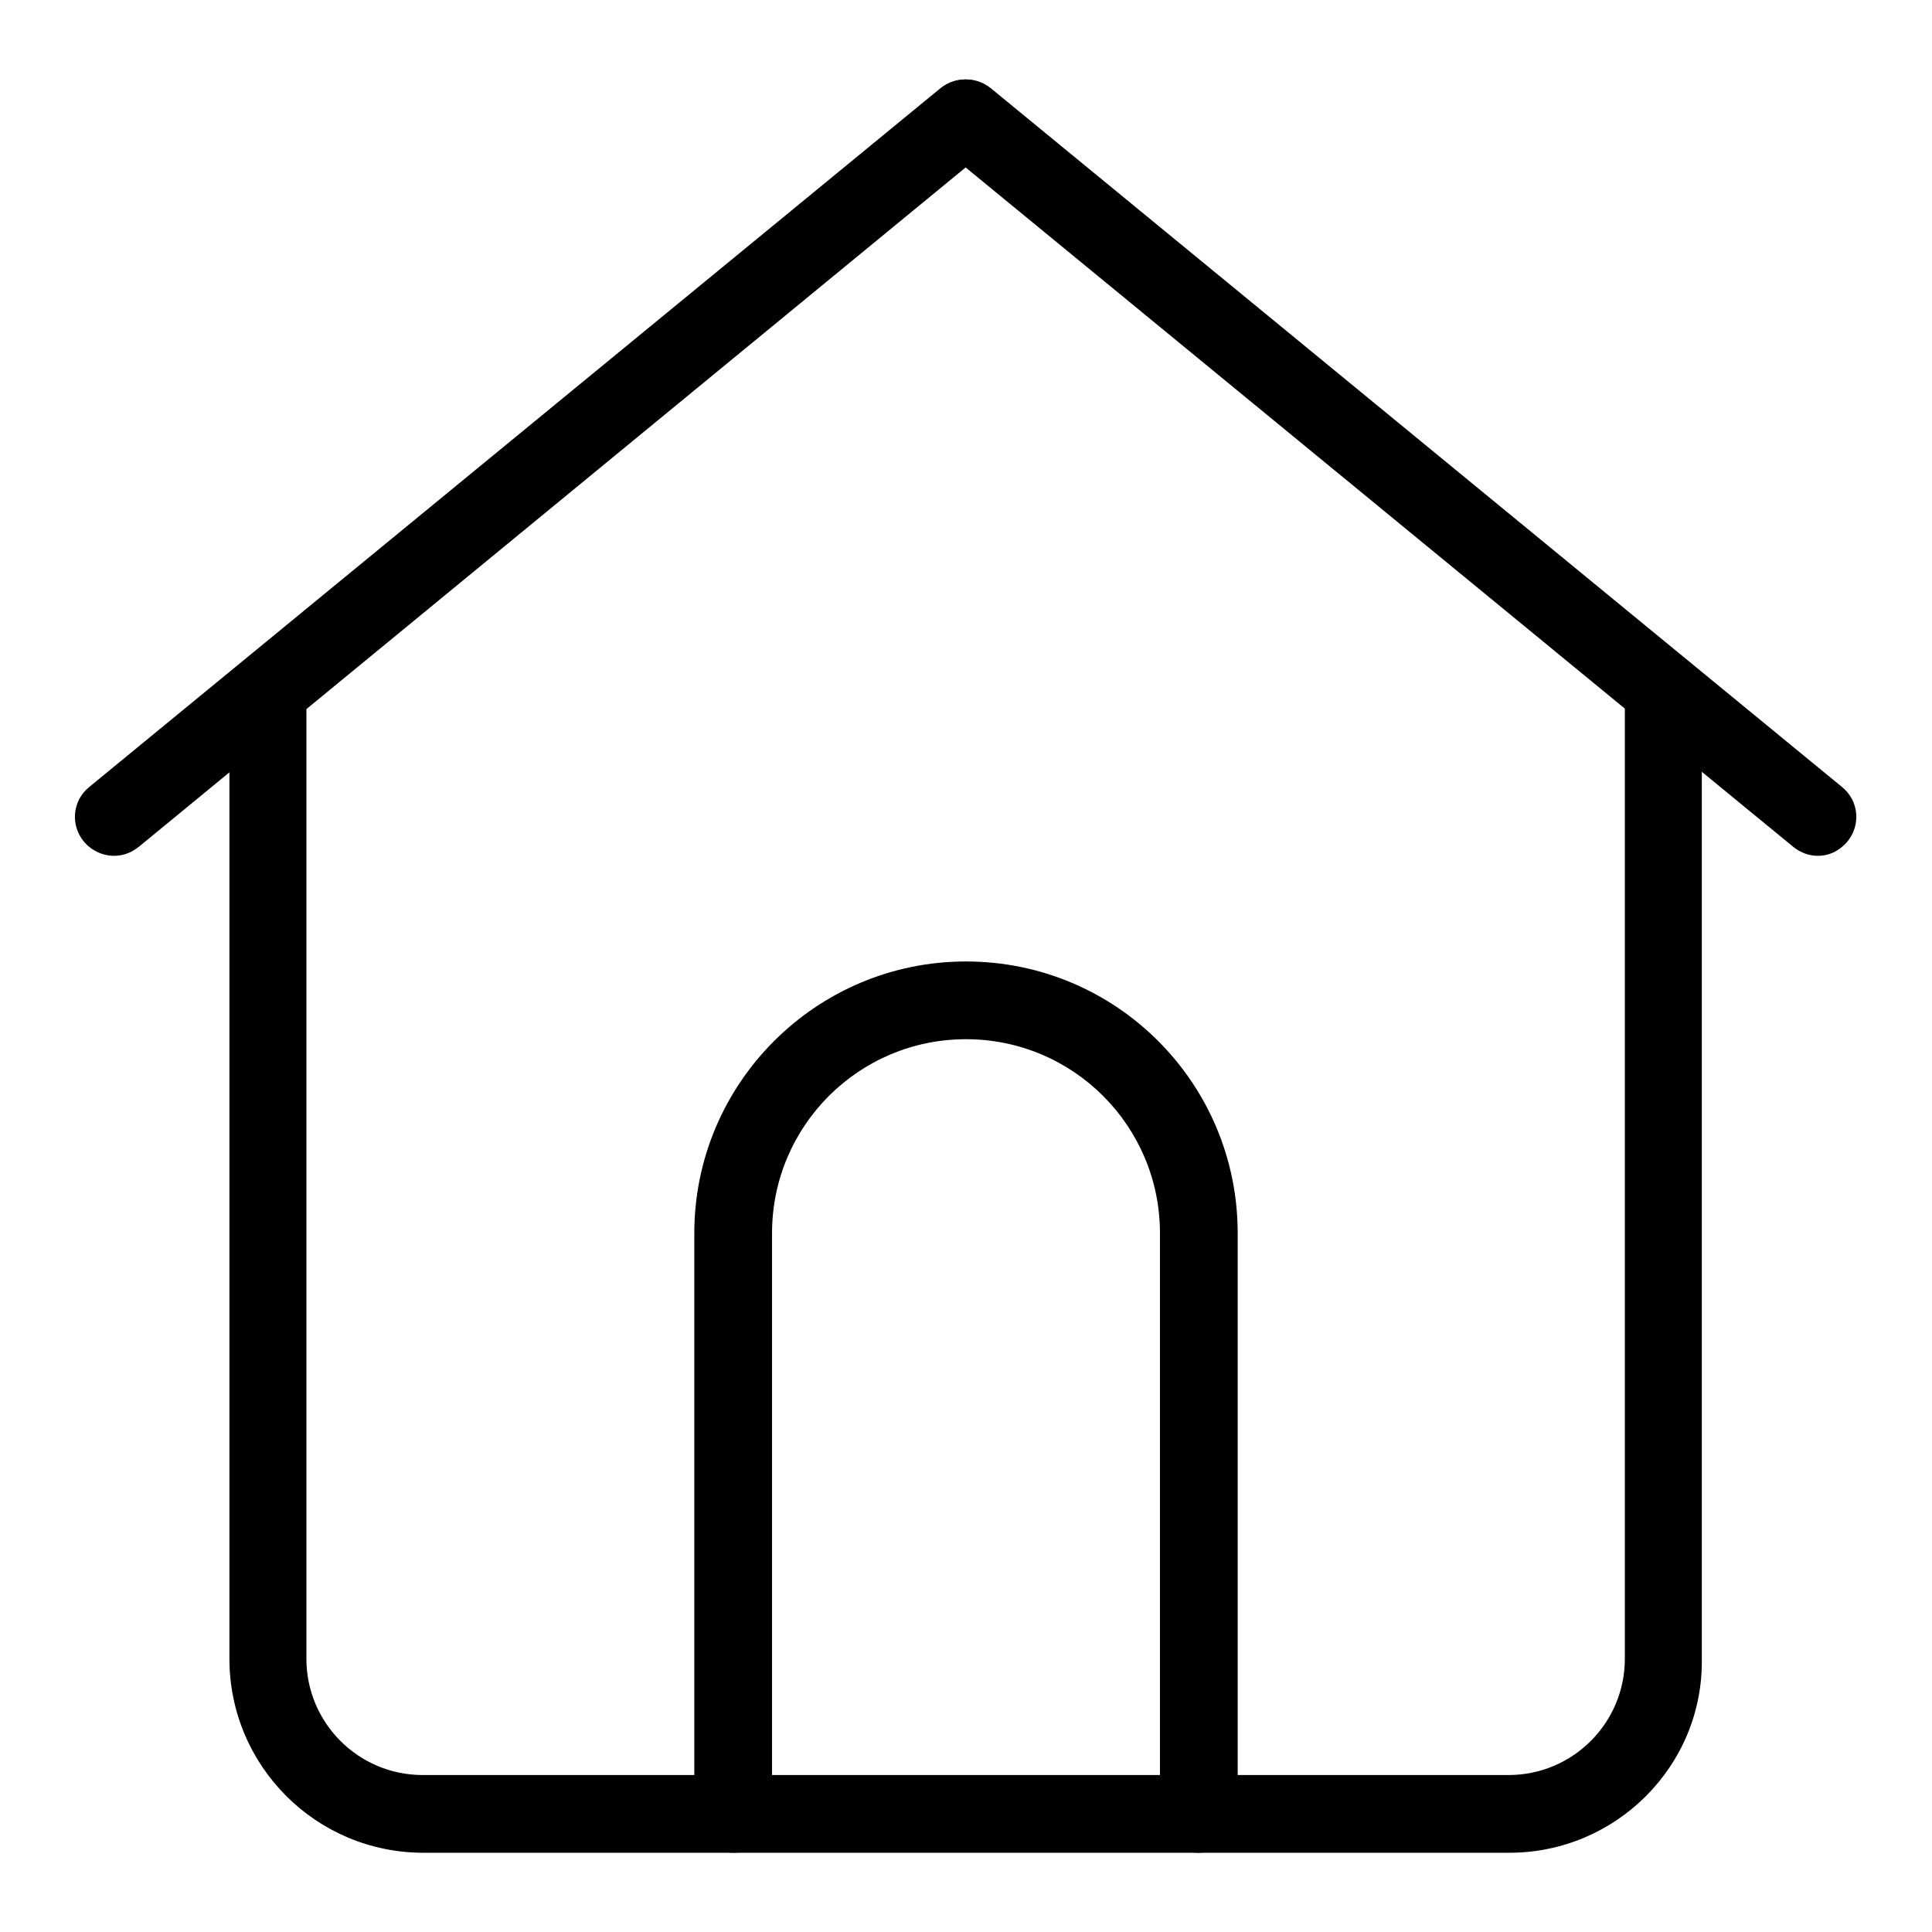 <?xml version="1.0" encoding="utf-8"?>
<!-- Svg Vector Icons : http://www.onlinewebfonts.com/icon -->
<!DOCTYPE svg PUBLIC "-//W3C//DTD SVG 1.1//EN" "http://www.w3.org/Graphics/SVG/1.1/DTD/svg11.dtd">
<svg version="1.1" xmlns="http://www.w3.org/2000/svg" xmlns:xlink="http://www.w3.org/1999/xlink" x="0px" y="0px" viewBox="0 0 256 256" enable-background="new 0 0 256 256" xml:space="preserve">
<g><g><path fill="#000000" d="M15.1,113.4c-1.5,0-3-0.7-4-1.9c-1.8-2.2-1.5-5.4,0.7-7.2l112.8-92.6c2.2-1.8,5.4-1.5,7.2,0.7c1.8,2.2,1.5,5.4-0.7,7.2L18.4,112.2C17.4,113,16.3,113.4,15.1,113.4L15.1,113.4z"/><path fill="#000000" d="M240.9,113.4c-1.2,0-2.3-0.4-3.3-1.2L124.8,19.6c-2.2-1.8-2.5-5-0.7-7.2c1.8-2.2,5-2.5,7.2-0.7l112.8,92.6c2.2,1.8,2.5,5,0.7,7.2C243.8,112.7,242.4,113.4,240.9,113.4L240.9,113.4z"/><path fill="#000000" d="M158.8,245.5c-2.8,0-5.1-2.3-5.1-5.1v-77c0-14.2-11.5-25.7-25.7-25.7s-25.7,11.5-25.7,25.7v77c0,2.8-2.3,5.1-5.1,5.1c-2.8,0-5.2-2.3-5.2-5.1v-77c0-19.8,16.1-36,36-36s36,16.1,36,36v77C164,243.2,161.7,245.5,158.8,245.5L158.8,245.5z"/><path fill="#000000" d="M200,245.5H56.1c-14.2,0-25.7-11.5-25.7-25.7V91.7c0-2.8,2.3-5.1,5.1-5.1s5.1,2.3,5.1,5.1v128.1c0,8.5,6.9,15.4,15.4,15.4h143.9c8.5,0,15.4-6.9,15.4-15.4V91.7c0-2.8,2.3-5.1,5.1-5.1s5.1,2.3,5.1,5.1v128.1C225.7,234,214.1,245.5,200,245.5L200,245.5z"/></g></g>
</svg>